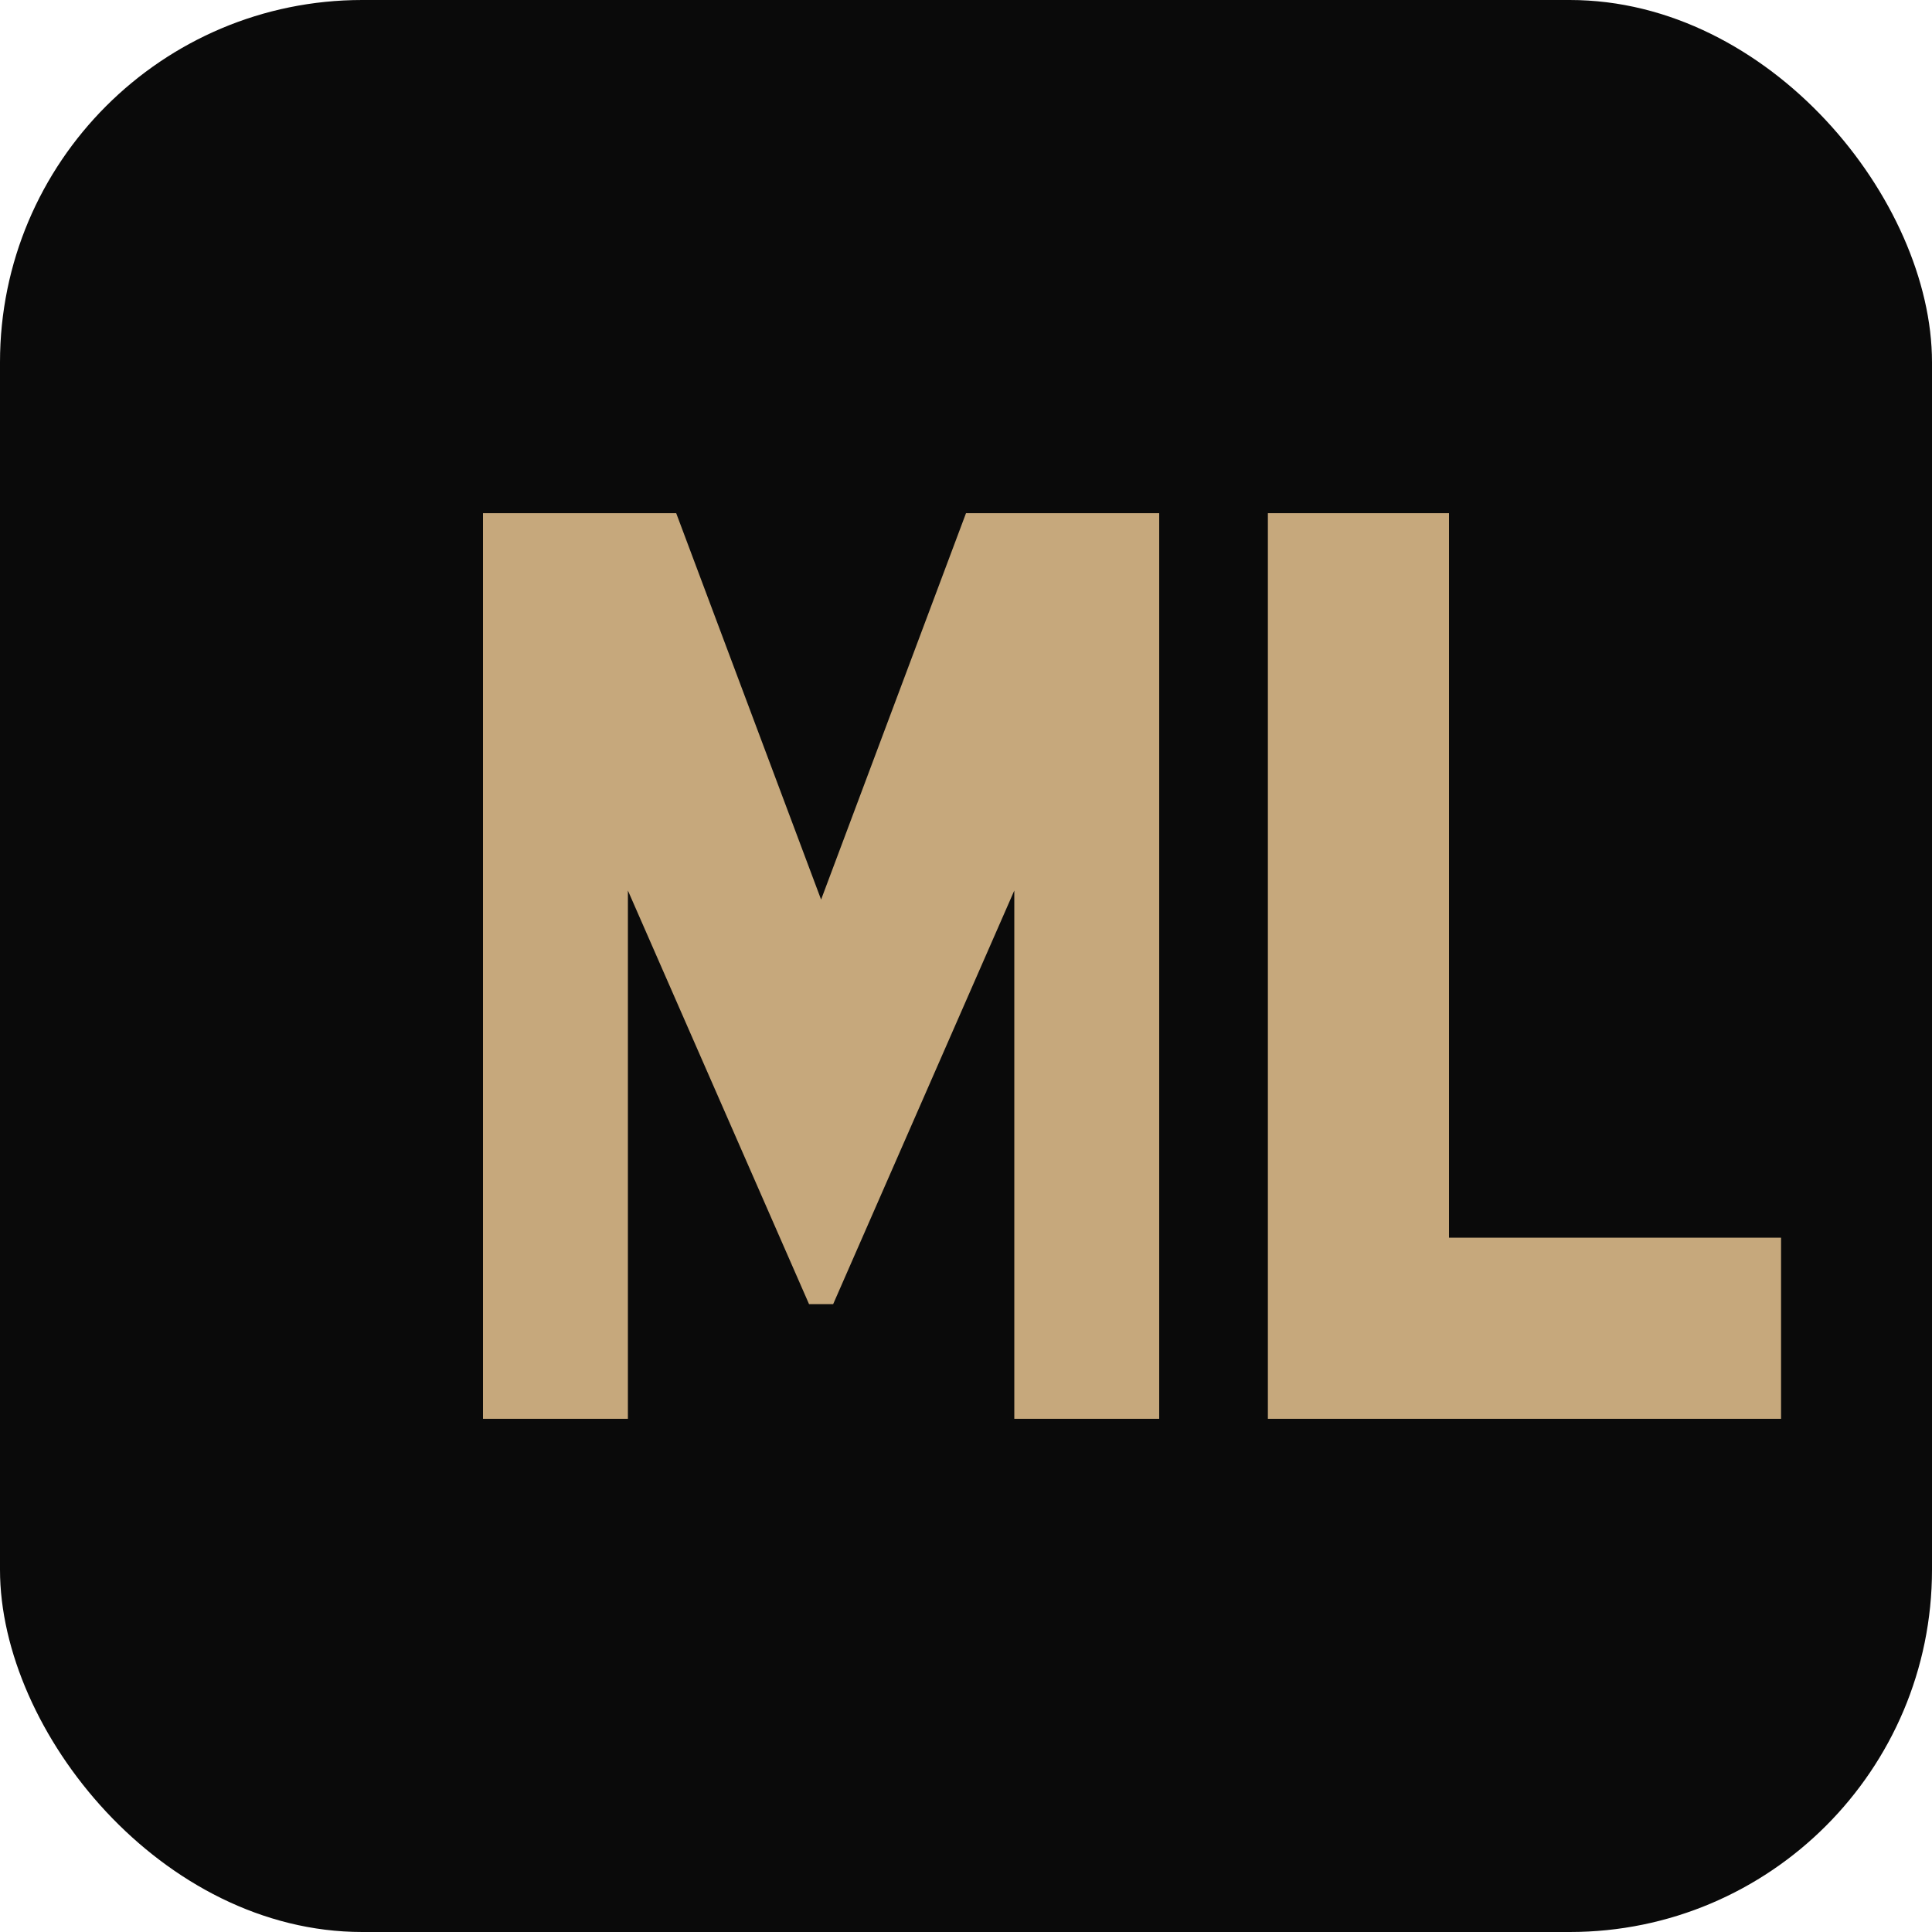 <svg xmlns="http://www.w3.org/2000/svg" viewBox="0 0 64 64" role="img" aria-labelledby="title desc">
  <title id="title">Mobility Lux Group Icon</title>
  <desc id="desc">Stylized ML monogram on dark background</desc>
  <rect width="64" height="64" rx="12" fill="#0a0a0a" />
  <path fill="#c6a87c" d="M16 47V17h6.4l4.8 12.8L32 17h6.4v30h-4.8V29.5l-6 13.7h-.8l-6-13.7V47H16Z" />
  <path fill="#c6a87c" d="M42 17h6v24h11v6H42V17Z" />
</svg>

